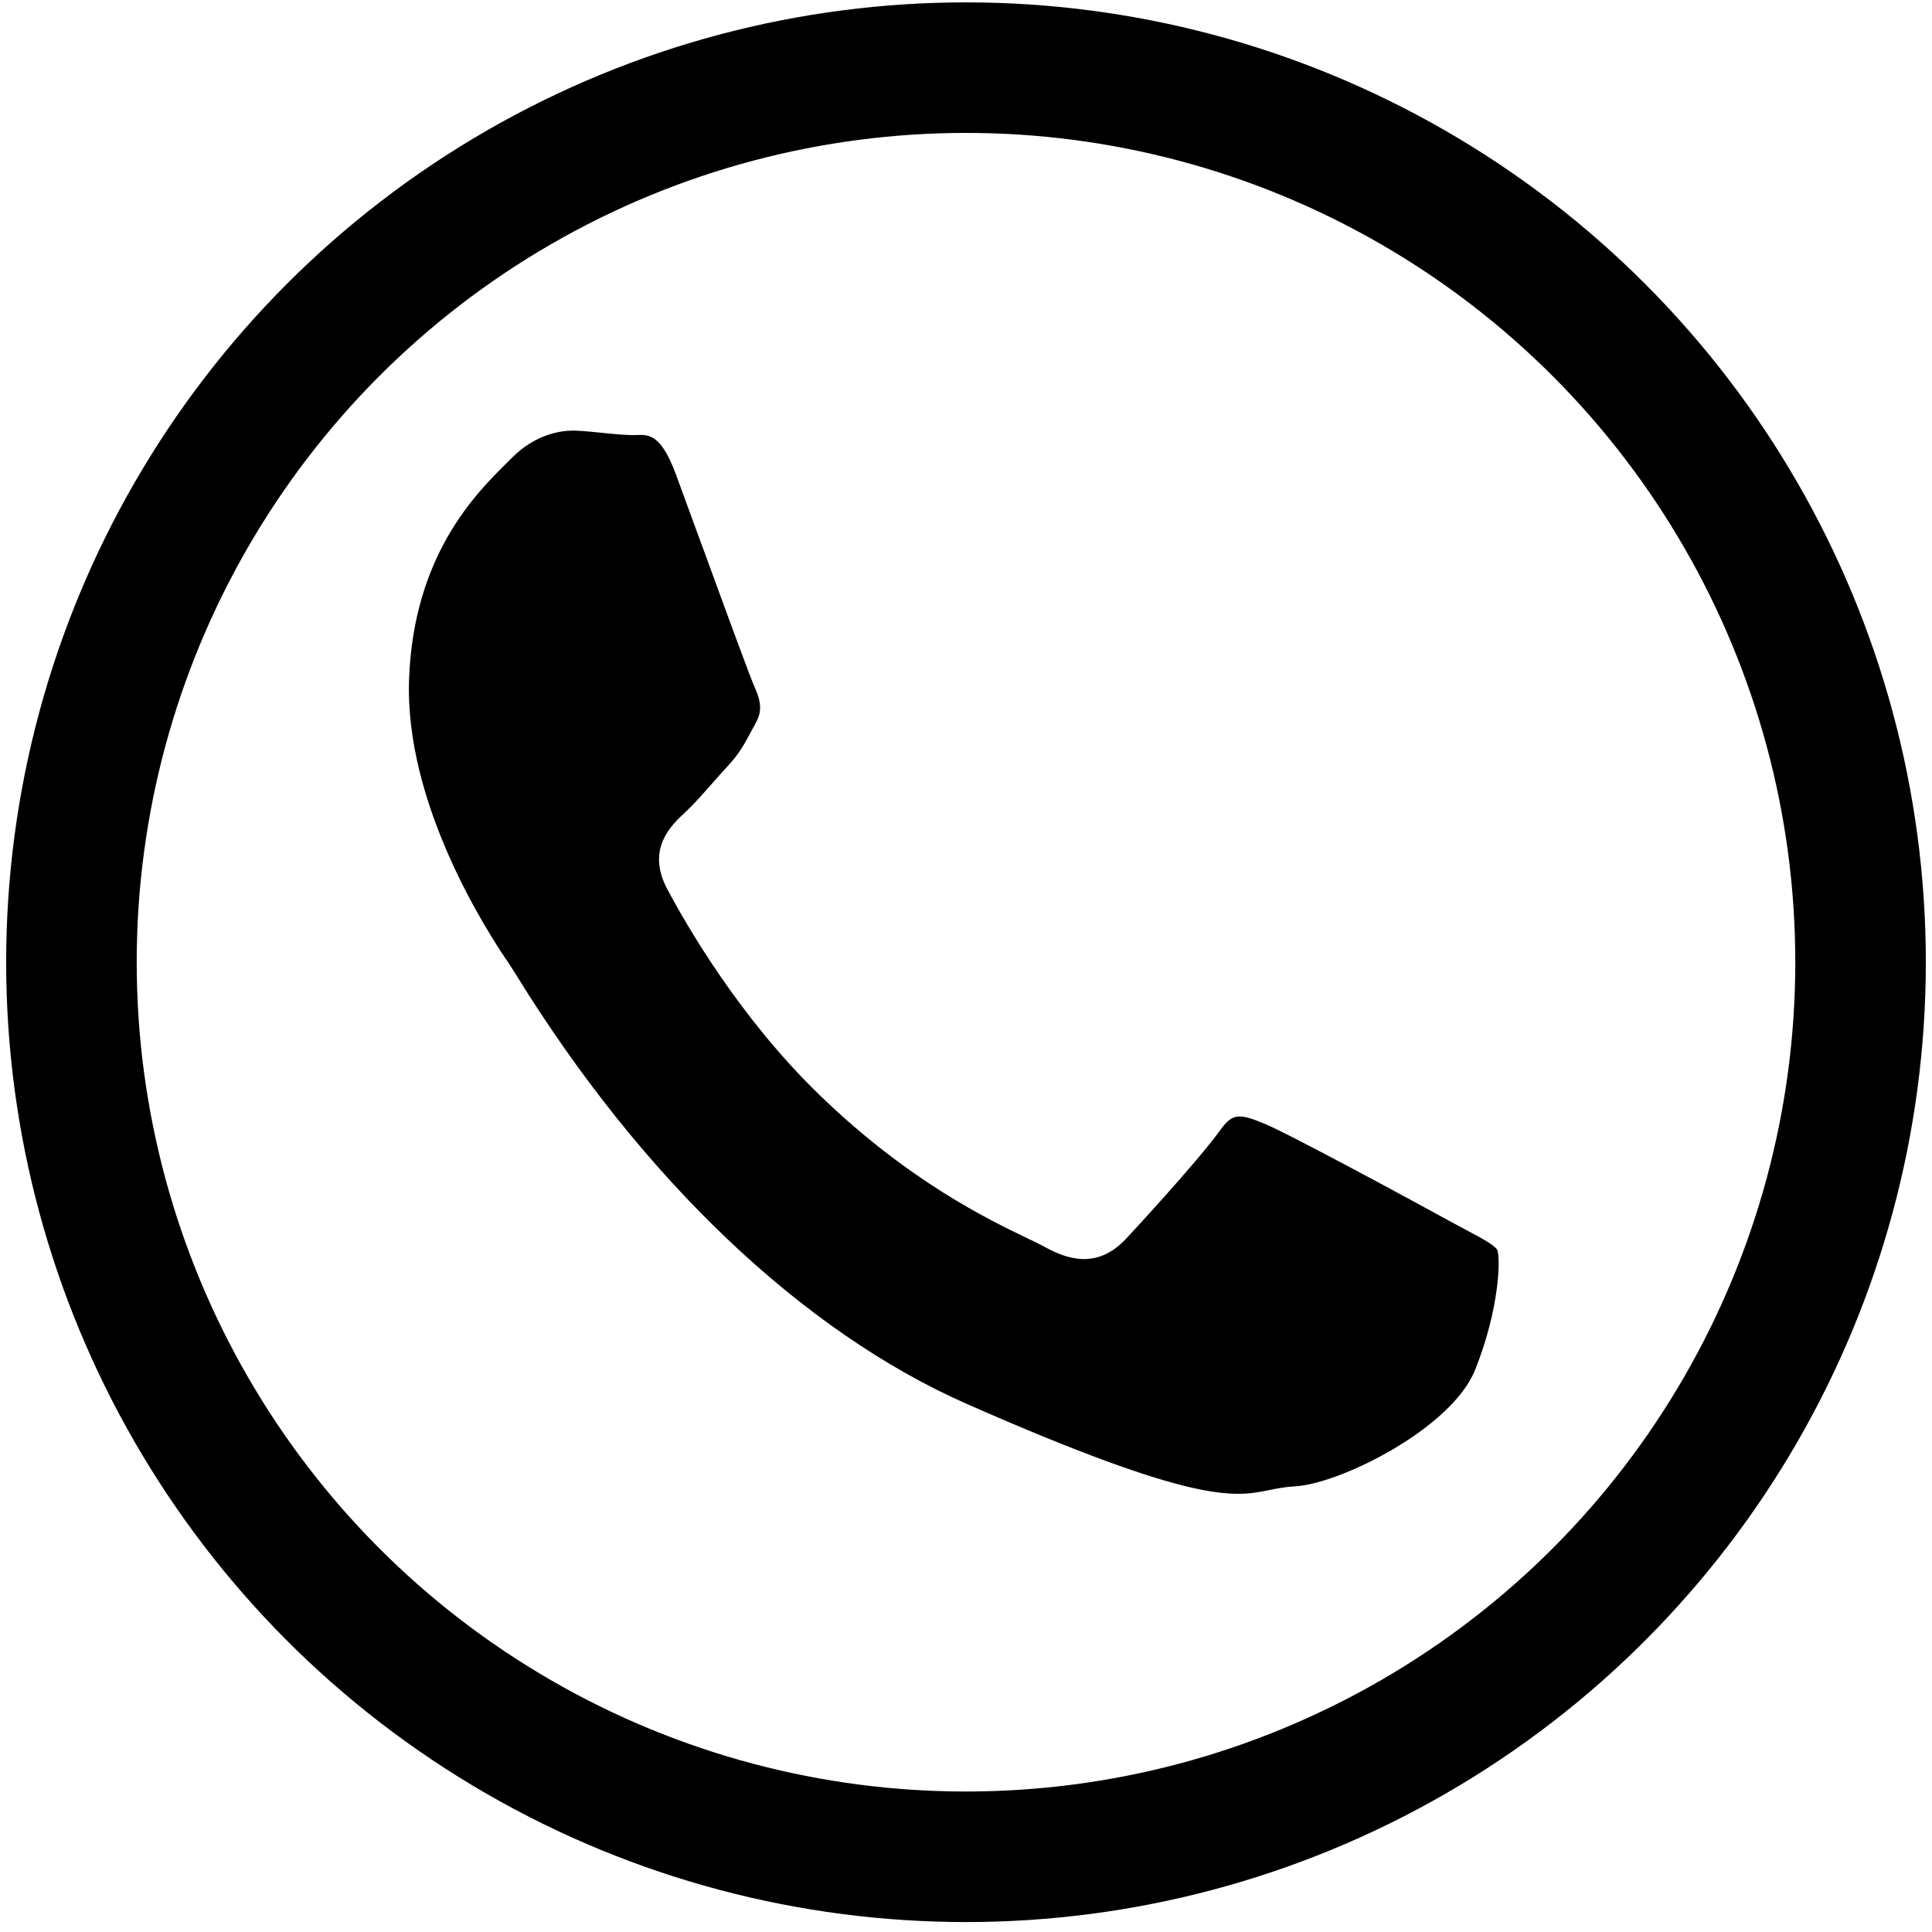 <svg width="148" height="148" viewBox="0 0 148 148" fill="none" xmlns="http://www.w3.org/2000/svg">
<path d="M53.771 41.78L51.756 36.282C50.631 33.269 49.712 33.291 48.757 33.324C48.565 33.332 48.384 33.335 48.203 33.324C47.546 33.302 46.849 33.228 46.126 33.157C45.454 33.087 44.76 33.017 44.063 32.987C44.011 32.987 43.956 32.987 43.893 32.987C42.989 32.987 41.026 33.231 39.185 35.1L38.739 35.545C36.451 37.817 31.687 42.547 31.337 52.015C30.986 61.472 37.163 71.181 39.067 73.932C39.159 74.069 39.318 74.321 39.543 74.688C49.207 90.339 61.486 102.017 74.12 107.574C91.643 115.284 94.588 114.68 97.189 114.154C97.828 114.024 98.451 113.902 99.2 113.861C102.65 113.676 111.218 109.42 113.007 104.923C114.849 100.304 114.963 96.441 114.697 95.752C114.491 95.381 113.498 94.851 112.347 94.239L111.188 93.616C108.779 92.289 98.698 86.825 96.868 86.084C94.968 85.298 94.429 85.249 93.499 86.543C91.665 89.09 86.315 94.836 86.263 94.892C84.039 97.264 81.751 96.467 80.006 95.507C79.677 95.325 79.231 95.11 78.677 94.847C75.737 93.431 69.615 90.491 62.811 83.911C56.693 78.006 52.609 70.918 51.136 68.145C49.454 65.024 51.443 63.192 52.513 62.206C53.136 61.624 53.867 60.794 54.597 59.967C55.007 59.5 55.42 59.037 55.819 58.607C56.649 57.702 57.014 57.016 57.572 55.978L57.918 55.337C58.354 54.536 58.328 53.795 57.833 52.694C57.494 51.949 55.937 47.704 53.775 41.784" fill="black"/>
<circle cx="74" cy="73.71" r="68.528" stroke="black" stroke-width="10"/>
</svg>
